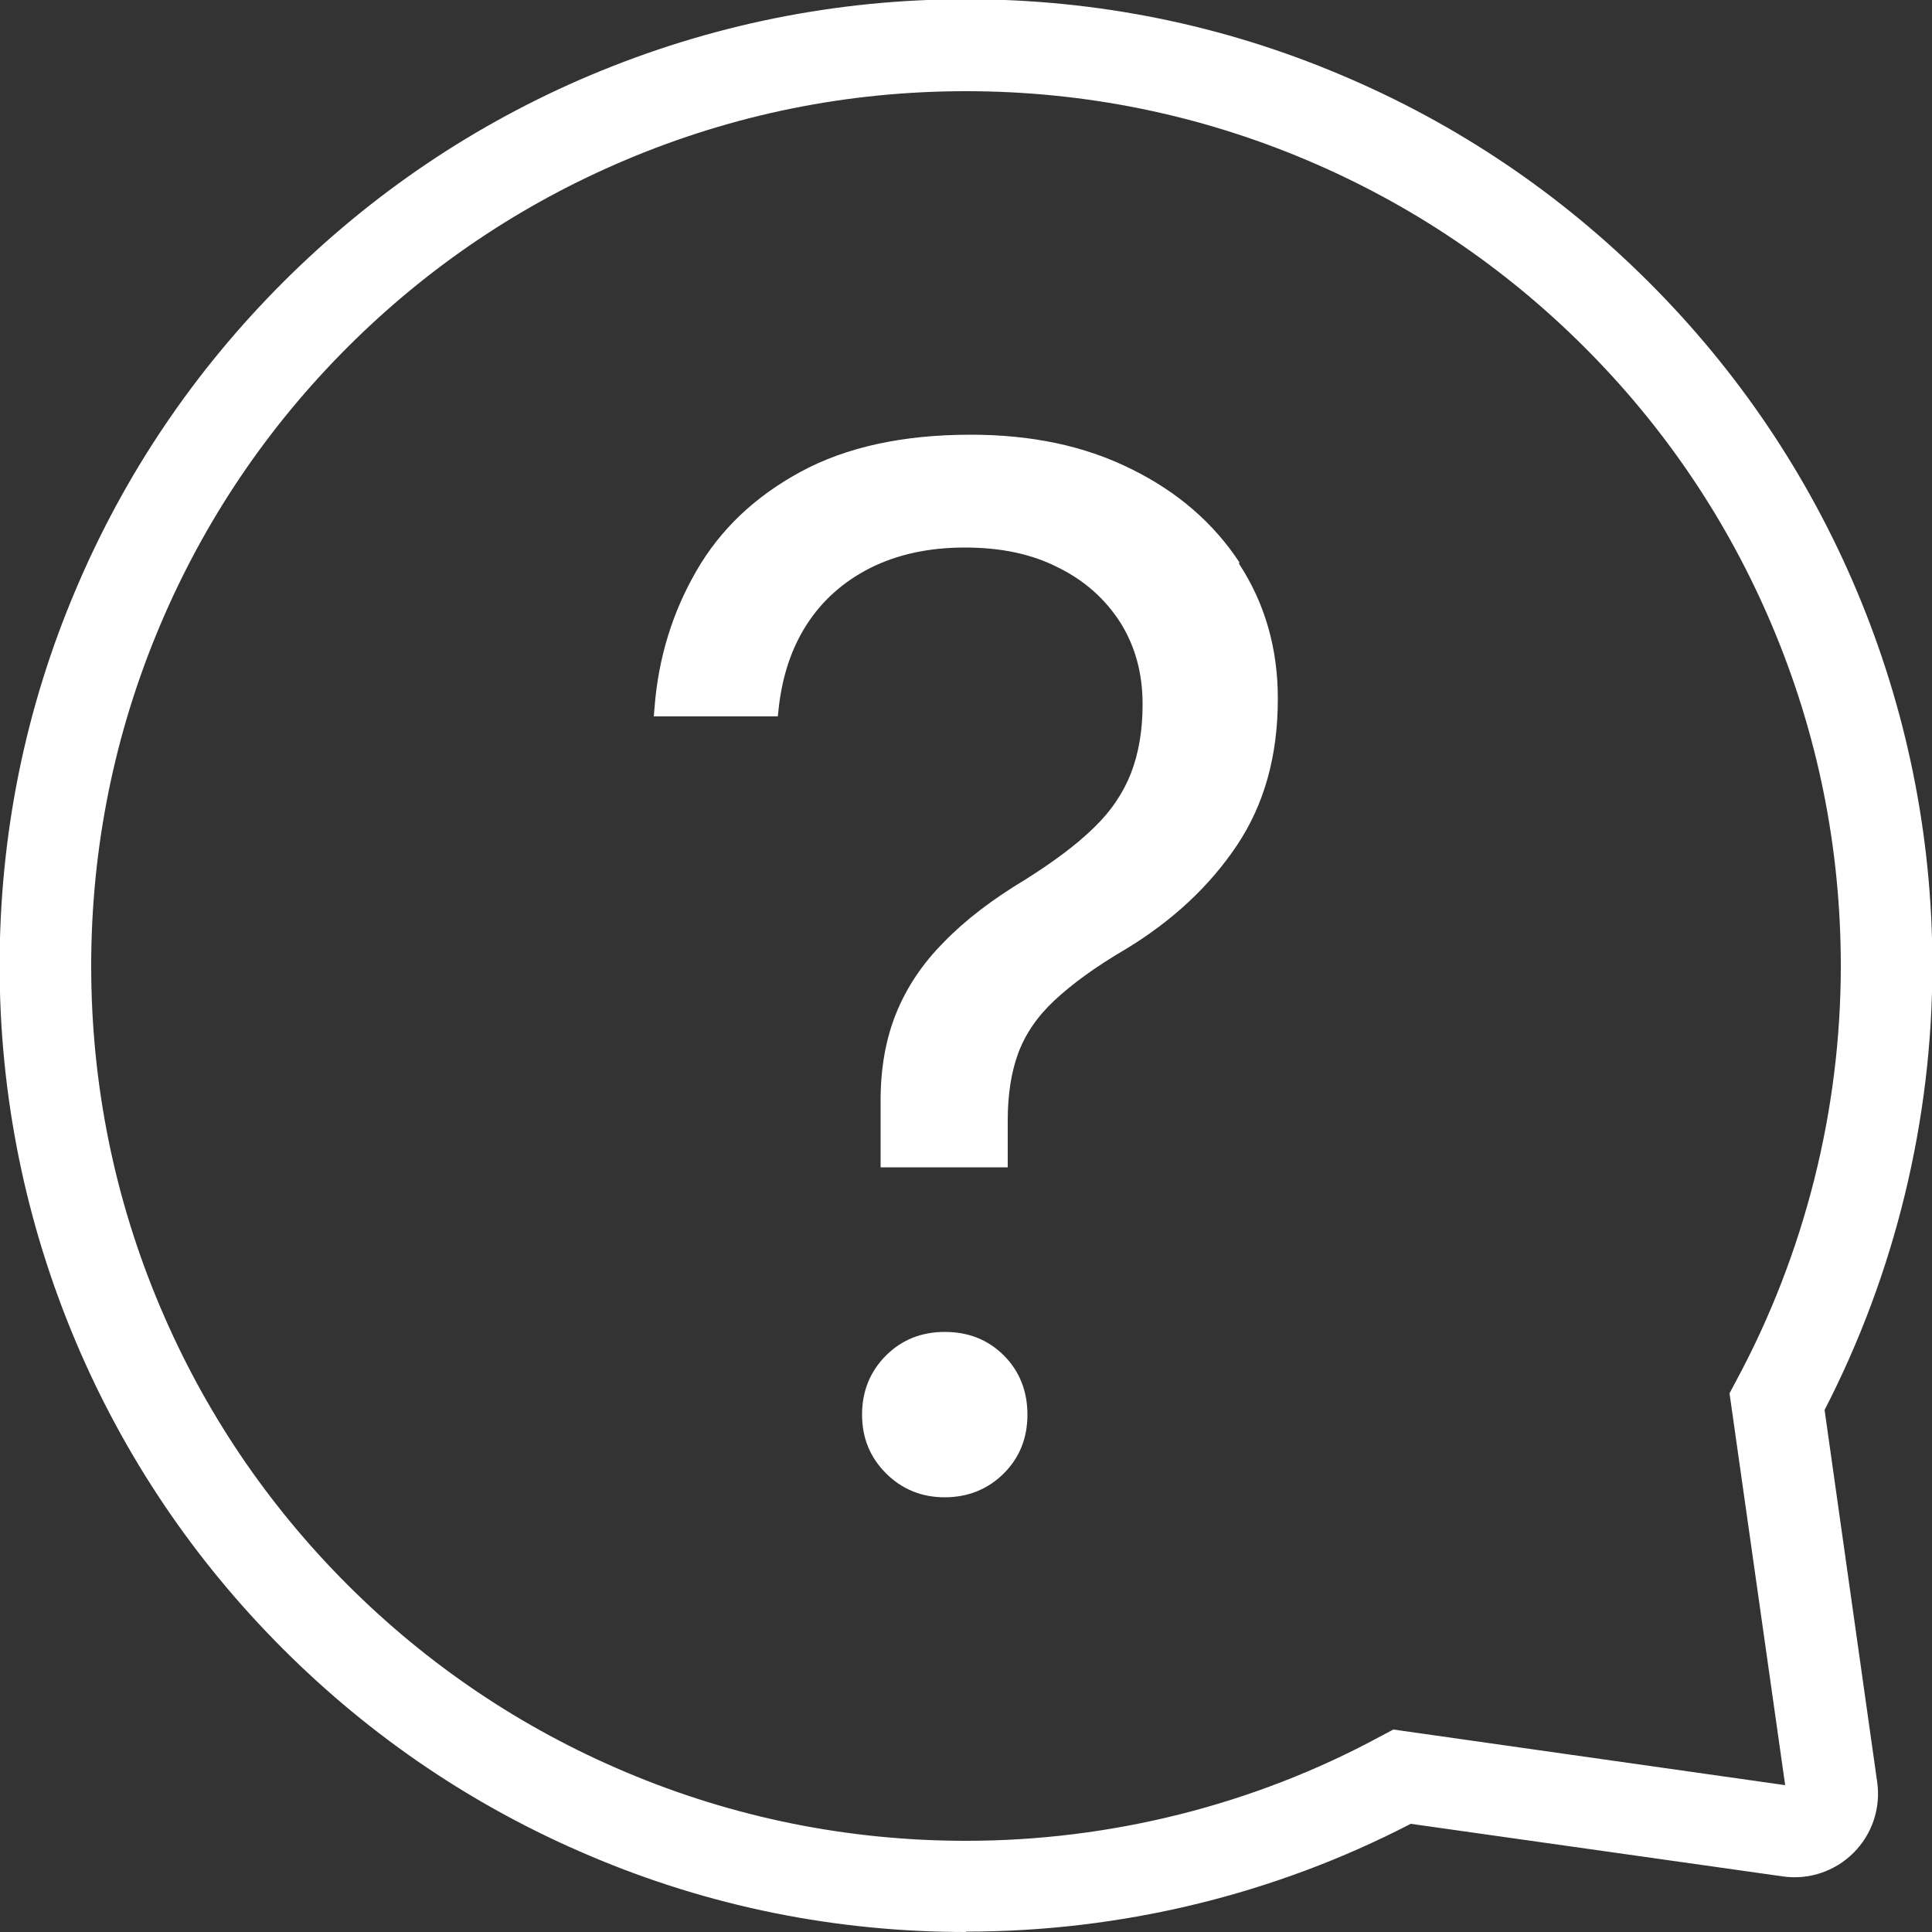 <?xml version="1.0" encoding="UTF-8"?>
<svg id="Layer_1" data-name="Layer 1" xmlns="http://www.w3.org/2000/svg" viewBox="0 0 50 50">
  <rect x="0" y="0" width="50" height="50" fill="#333333" stroke="none"/>
  <defs>
    <style>
      .cls-1 {
        fill: #fff;
      }
    </style>
  </defs>
  <path class="cls-1" d="M25,50c-3.37,0-6.65-.66-9.73-1.97-2.98-1.26-5.65-3.06-7.95-5.36-2.3-2.3-4.1-4.97-5.36-7.95-1.3-3.08-1.97-6.36-1.97-9.73s.66-6.65,1.97-9.73c1.26-2.98,3.06-5.65,5.36-7.95,2.3-2.3,4.97-4.1,7.95-5.36,3.08-1.3,6.36-1.97,9.73-1.97s6.65.66,9.73,1.97c2.98,1.26,5.65,3.06,7.95,5.36,2.3,2.3,4.1,4.97,5.36,7.95,1.3,3.08,1.97,6.36,1.97,9.73,0,4-.97,7.97-2.79,11.5l1.36,9.62c.1.68-.13,1.36-.61,1.84s-1.16.71-1.84.61l-9.62-1.36c-3.53,1.83-7.49,2.79-11.5,2.79ZM25,2.36c-3.06,0-6.02.6-8.81,1.78-2.7,1.14-5.12,2.77-7.2,4.85-2.08,2.08-3.71,4.5-4.85,7.2-1.18,2.79-1.78,5.76-1.78,8.81s.6,6.02,1.78,8.81c1.14,2.7,2.77,5.12,4.85,7.2,2.08,2.08,4.5,3.71,7.2,4.85,2.79,1.18,5.76,1.78,8.81,1.78,3.74,0,7.45-.93,10.72-2.7l.34-.18,10.14,1.44-1.44-10.14.18-.34c1.76-3.27,2.7-6.98,2.7-10.72,0-3.06-.6-6.02-1.78-8.81-1.14-2.7-2.77-5.12-4.85-7.2-2.08-2.08-4.5-3.71-7.2-4.85-2.79-1.18-5.76-1.78-8.81-1.78ZM46.23,46.44s0,0,0,0h0Z"/>
  <path class="cls-1" d="M24.45,34.47c-.6,0-1.11.2-1.52.61-.41.41-.62.92-.62,1.53s.21,1.11.62,1.52c.41.41.92.62,1.52.62s1.12-.21,1.53-.62.61-.92.61-1.52-.2-1.12-.61-1.53c-.41-.41-.92-.61-1.53-.61Z"/>
  <path class="cls-1" d="M32.08,14.56c-.67-1.02-1.6-1.83-2.8-2.42-1.2-.6-2.58-.89-4.16-.89-1.75,0-3.22.32-4.4.96s-2.08,1.49-2.7,2.57c-.62,1.07-.98,2.25-1.08,3.52l-.02.24h3.21l.02-.19c.09-.84.33-1.57.73-2.19s.95-1.11,1.64-1.46c.7-.35,1.51-.53,2.45-.53s1.74.17,2.42.52c.69.34,1.22.82,1.61,1.43.38.61.57,1.31.57,2.1v.02c0,.66-.1,1.25-.3,1.77-.2.51-.52.99-.97,1.42-.44.43-1.03.87-1.76,1.33-.85.51-1.56,1.05-2.11,1.62-.56.56-.97,1.18-1.24,1.85-.27.67-.4,1.42-.4,2.25v1.73h3.29v-1.22c0-.66.09-1.24.27-1.73.18-.49.49-.95.94-1.37s1.06-.87,1.85-1.33c1.2-.73,2.16-1.62,2.87-2.68.71-1.06,1.06-2.32,1.06-3.79v-.02c0-1.3-.34-2.47-1.01-3.49Z"/>
</svg>